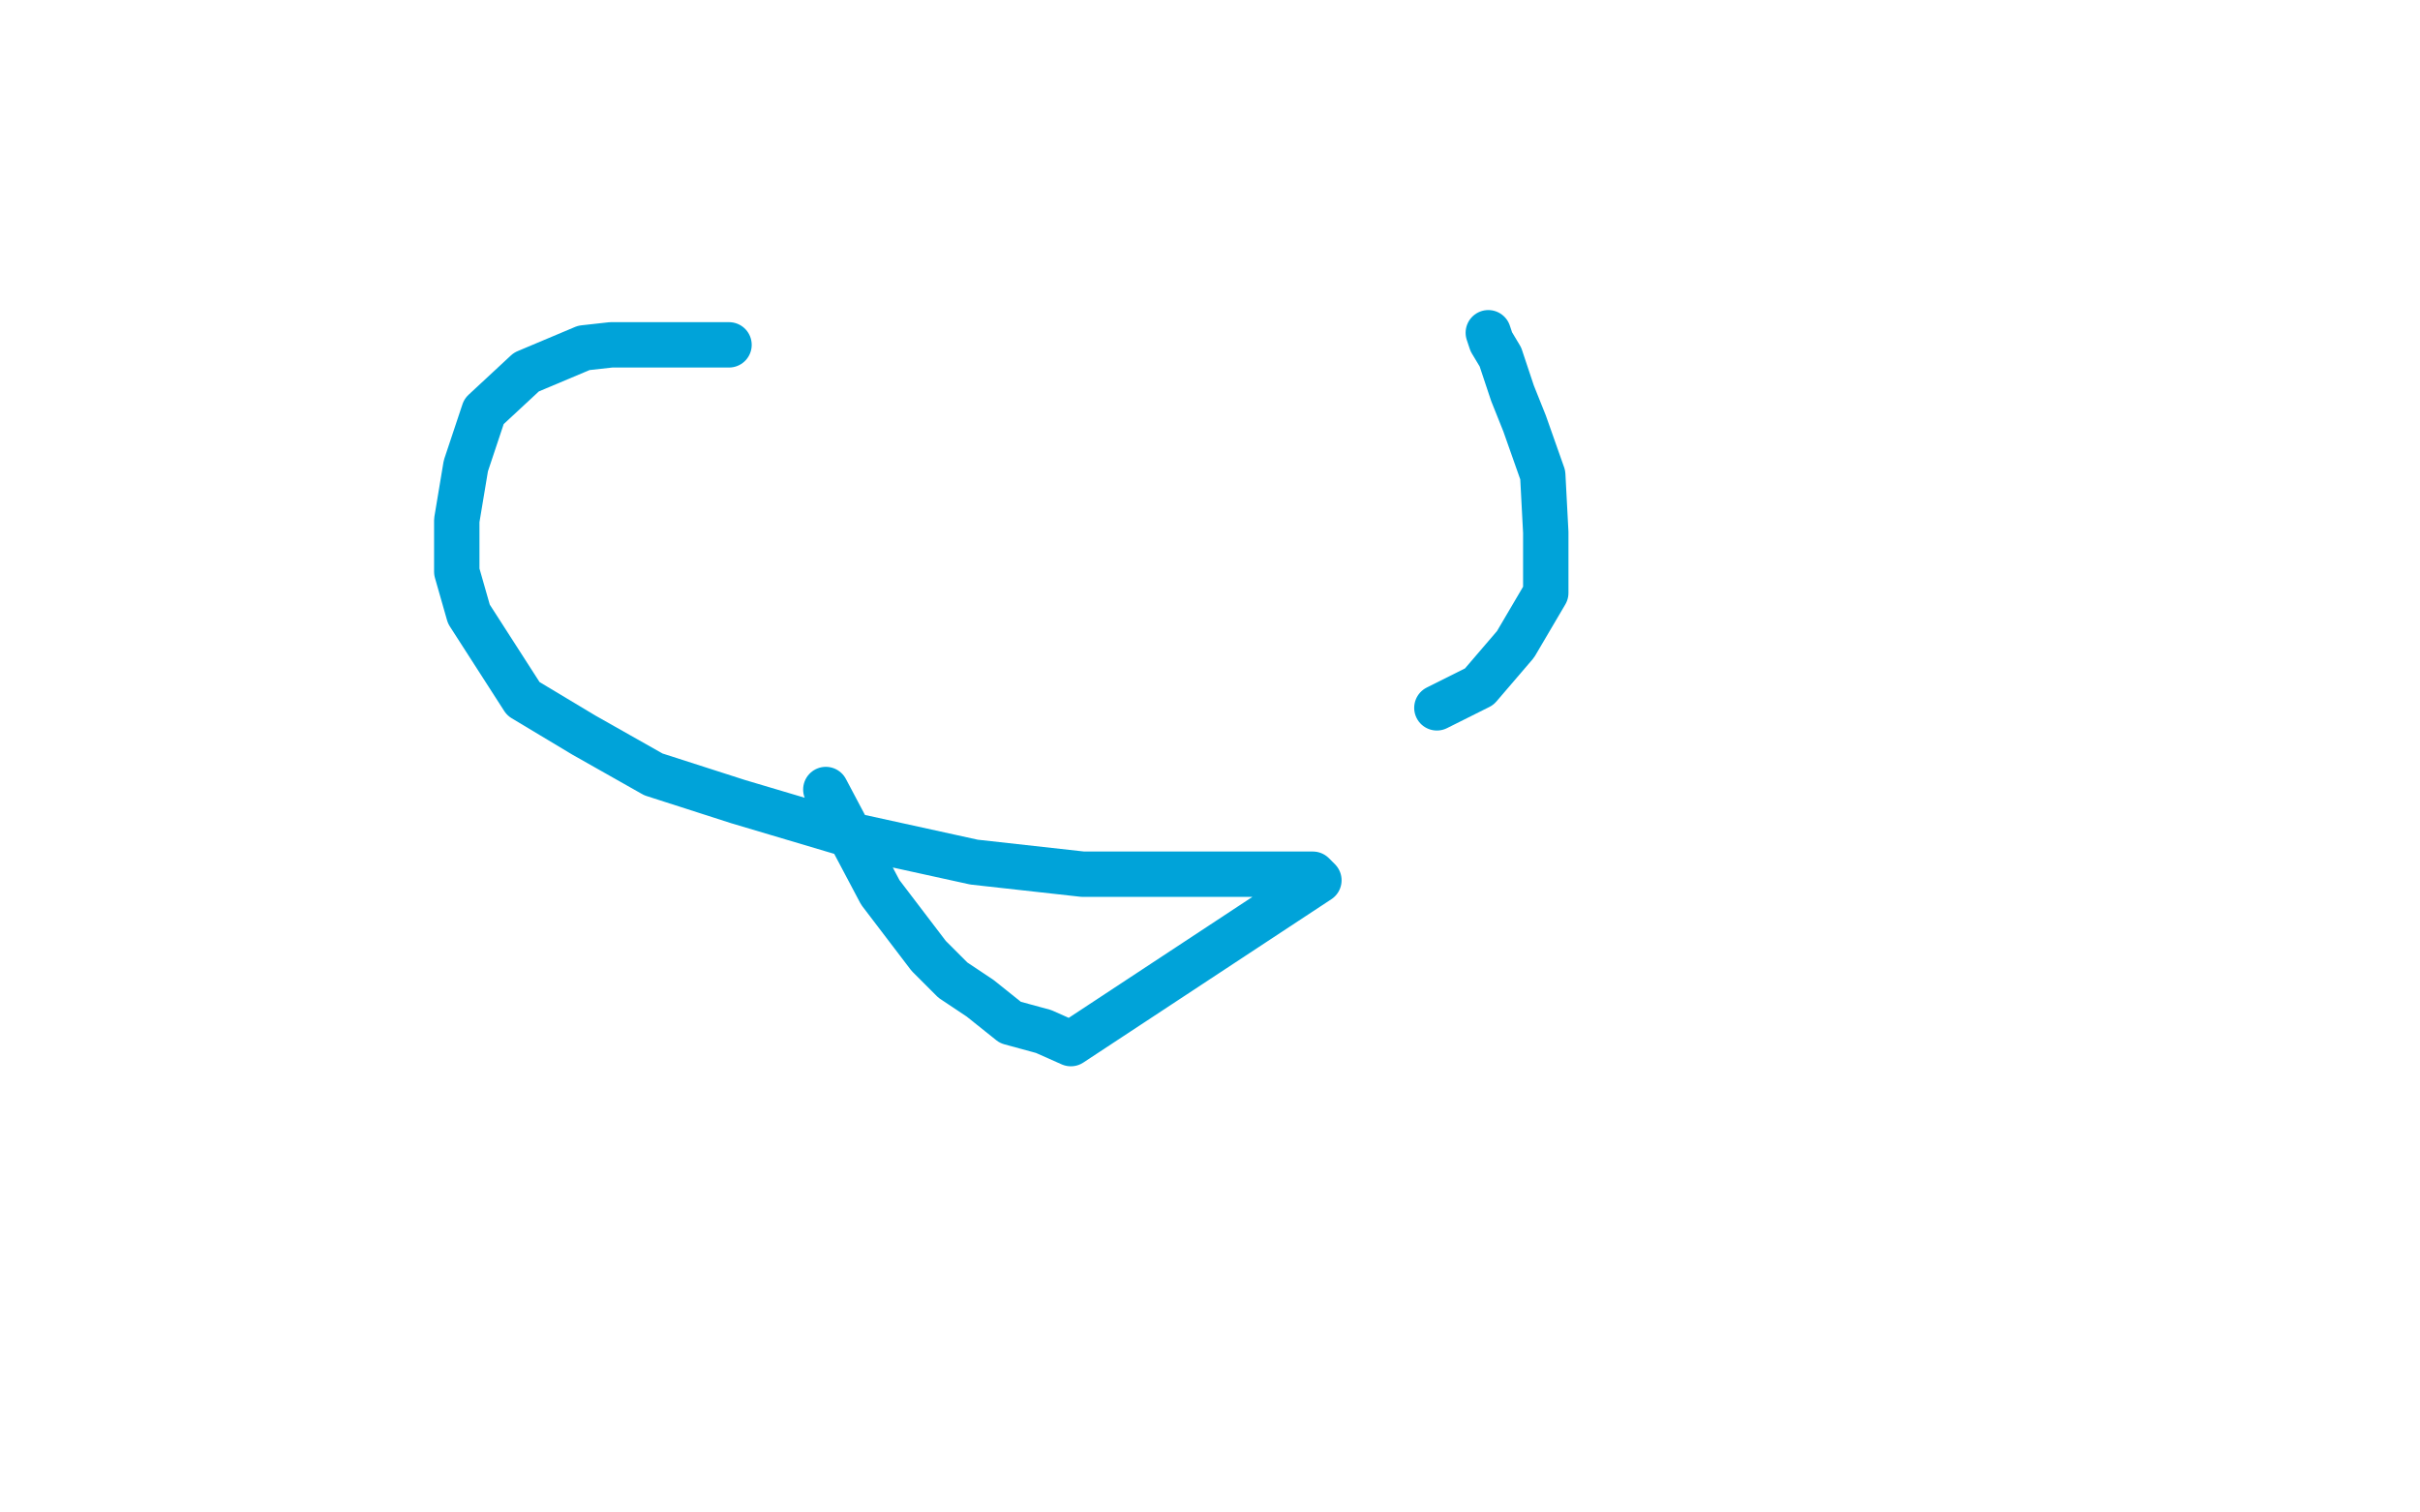 <?xml version="1.0" standalone="no"?>
<!DOCTYPE svg PUBLIC "-//W3C//DTD SVG 1.1//EN"
"http://www.w3.org/Graphics/SVG/1.1/DTD/svg11.dtd">

<svg width="800" height="500" version="1.1" xmlns="http://www.w3.org/2000/svg" xmlns:xlink="http://www.w3.org/1999/xlink" style="stroke-antialiasing: false"><desc>This SVG has been created on https://colorillo.com/</desc><rect x='0' y='0' width='800' height='500' style='fill: rgb(255,255,255); stroke-width:0' /><polyline points="241,114 236,114 236,114 229,114 229,114 219,114 219,114 211,114 211,114 202,114 202,114 193,115 193,115 174,123 174,123 160,136 160,136 154,154 154,154 151,172 151,189 155,203 173,231 193,243 216,256 244,265 281,276 322,285 358,289 389,289 412,289 429,289 434,289 436,291 354,345 345,341 334,338 324,330 315,324 307,316 291,295 273,261" style="fill: none; stroke: #00a3d9; stroke-width: 15; stroke-linejoin: round; stroke-linecap: round; stroke-antialiasing: false; stroke-antialias: 0; opacity: 1.0"/>
<polyline points="492,110 493,113 493,113 496,118 496,118 498,124 498,124 500,130 500,130 504,140 504,140 510,157 510,157 511,176 511,176 511,196 511,196 501,213 489,227 475,234" style="fill: none; stroke: #00a3d9; stroke-width: 15; stroke-linejoin: round; stroke-linecap: round; stroke-antialiasing: false; stroke-antialias: 0; opacity: 1.0"/>
</svg>
